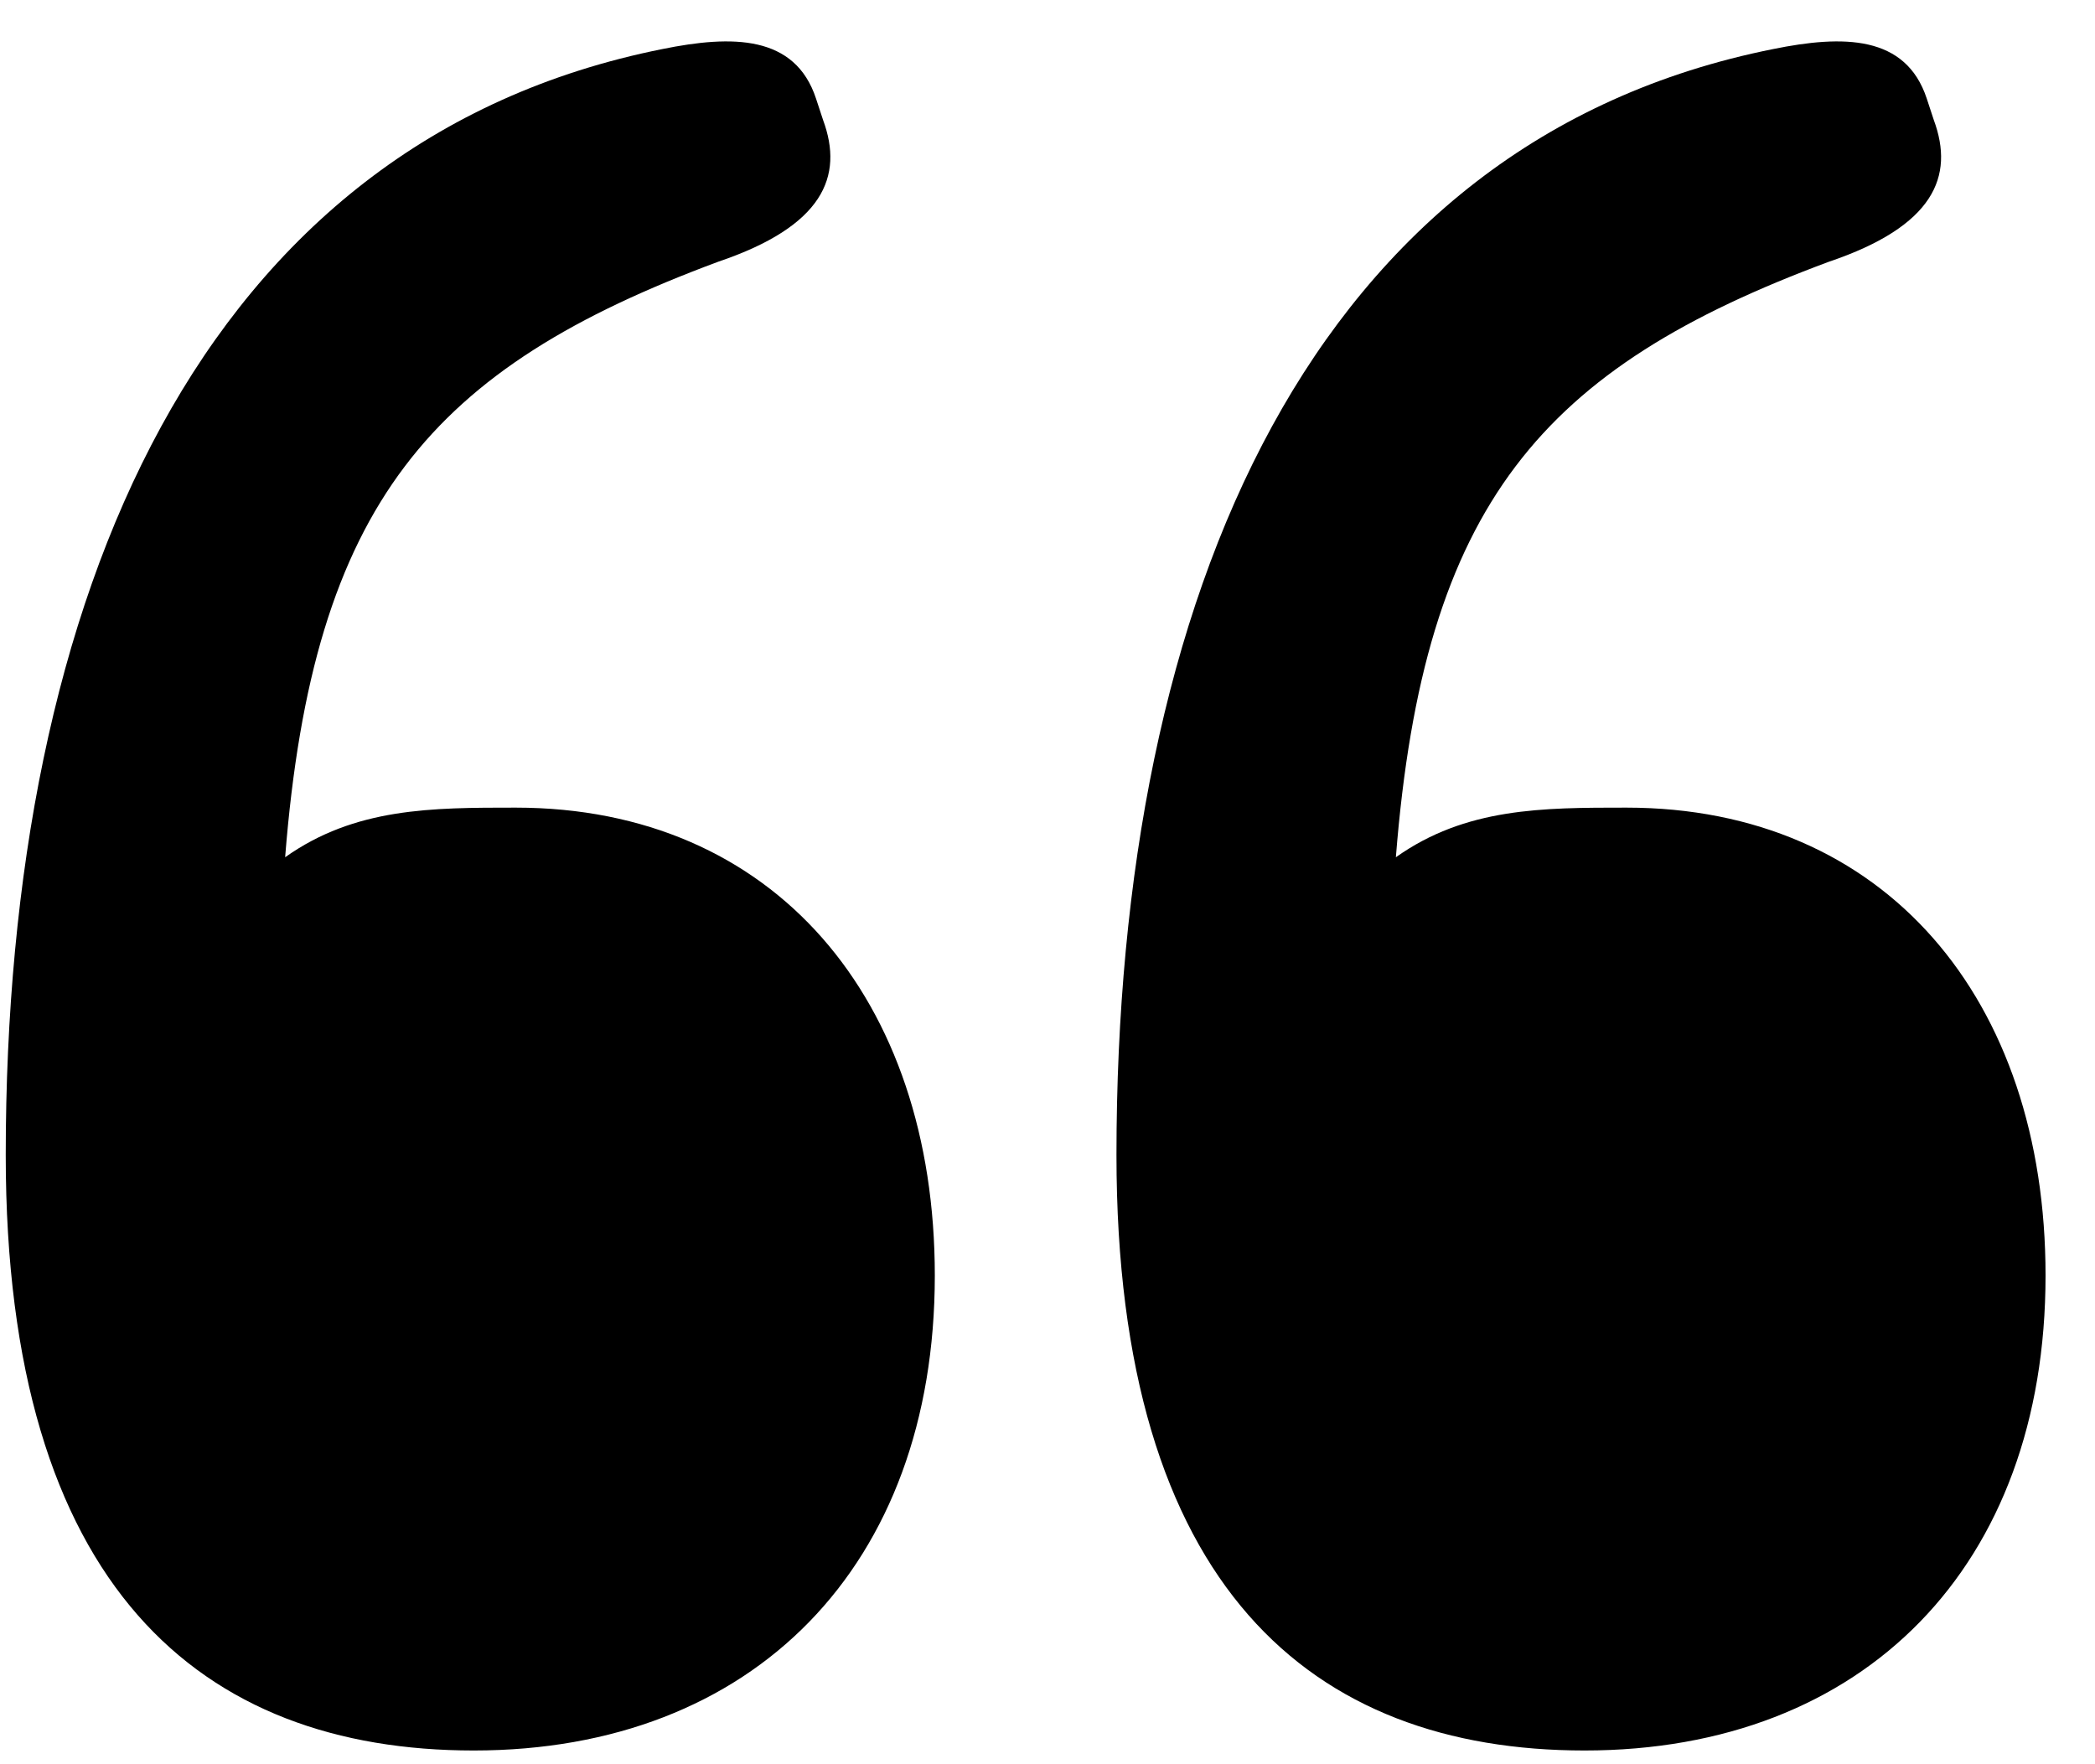 <svg xmlns="http://www.w3.org/2000/svg" fill="none" viewBox="0 0 38 32" height="32" width="38">
<path fill="black" d="M12.014 0.89C13.282 0.632 14.422 0.632 14.802 1.79L14.929 2.176C15.309 3.204 14.929 4.104 13.028 4.747C7.833 6.676 5.679 9.119 5.172 15.549C6.439 14.649 7.833 14.649 9.354 14.649C14.042 14.649 16.956 18.121 16.956 23.136C16.956 28.408 13.662 31.751 8.593 31.751C3.651 31.751 0.104 28.794 0.104 20.95C0.104 10.791 3.651 2.561 12.014 0.89ZM32.162 0.89C33.429 0.632 34.569 0.632 34.949 1.79L35.076 2.176C35.456 3.204 35.076 4.104 33.175 4.747C27.98 6.676 25.826 9.119 25.319 15.549C26.586 14.649 27.98 14.649 29.501 14.649C34.189 14.649 37.103 18.121 37.103 23.136C37.103 28.408 33.809 31.751 28.741 31.751C23.799 31.751 20.251 28.794 20.251 20.95C20.251 10.791 23.799 2.561 32.162 0.89Z"></path>
</svg>
